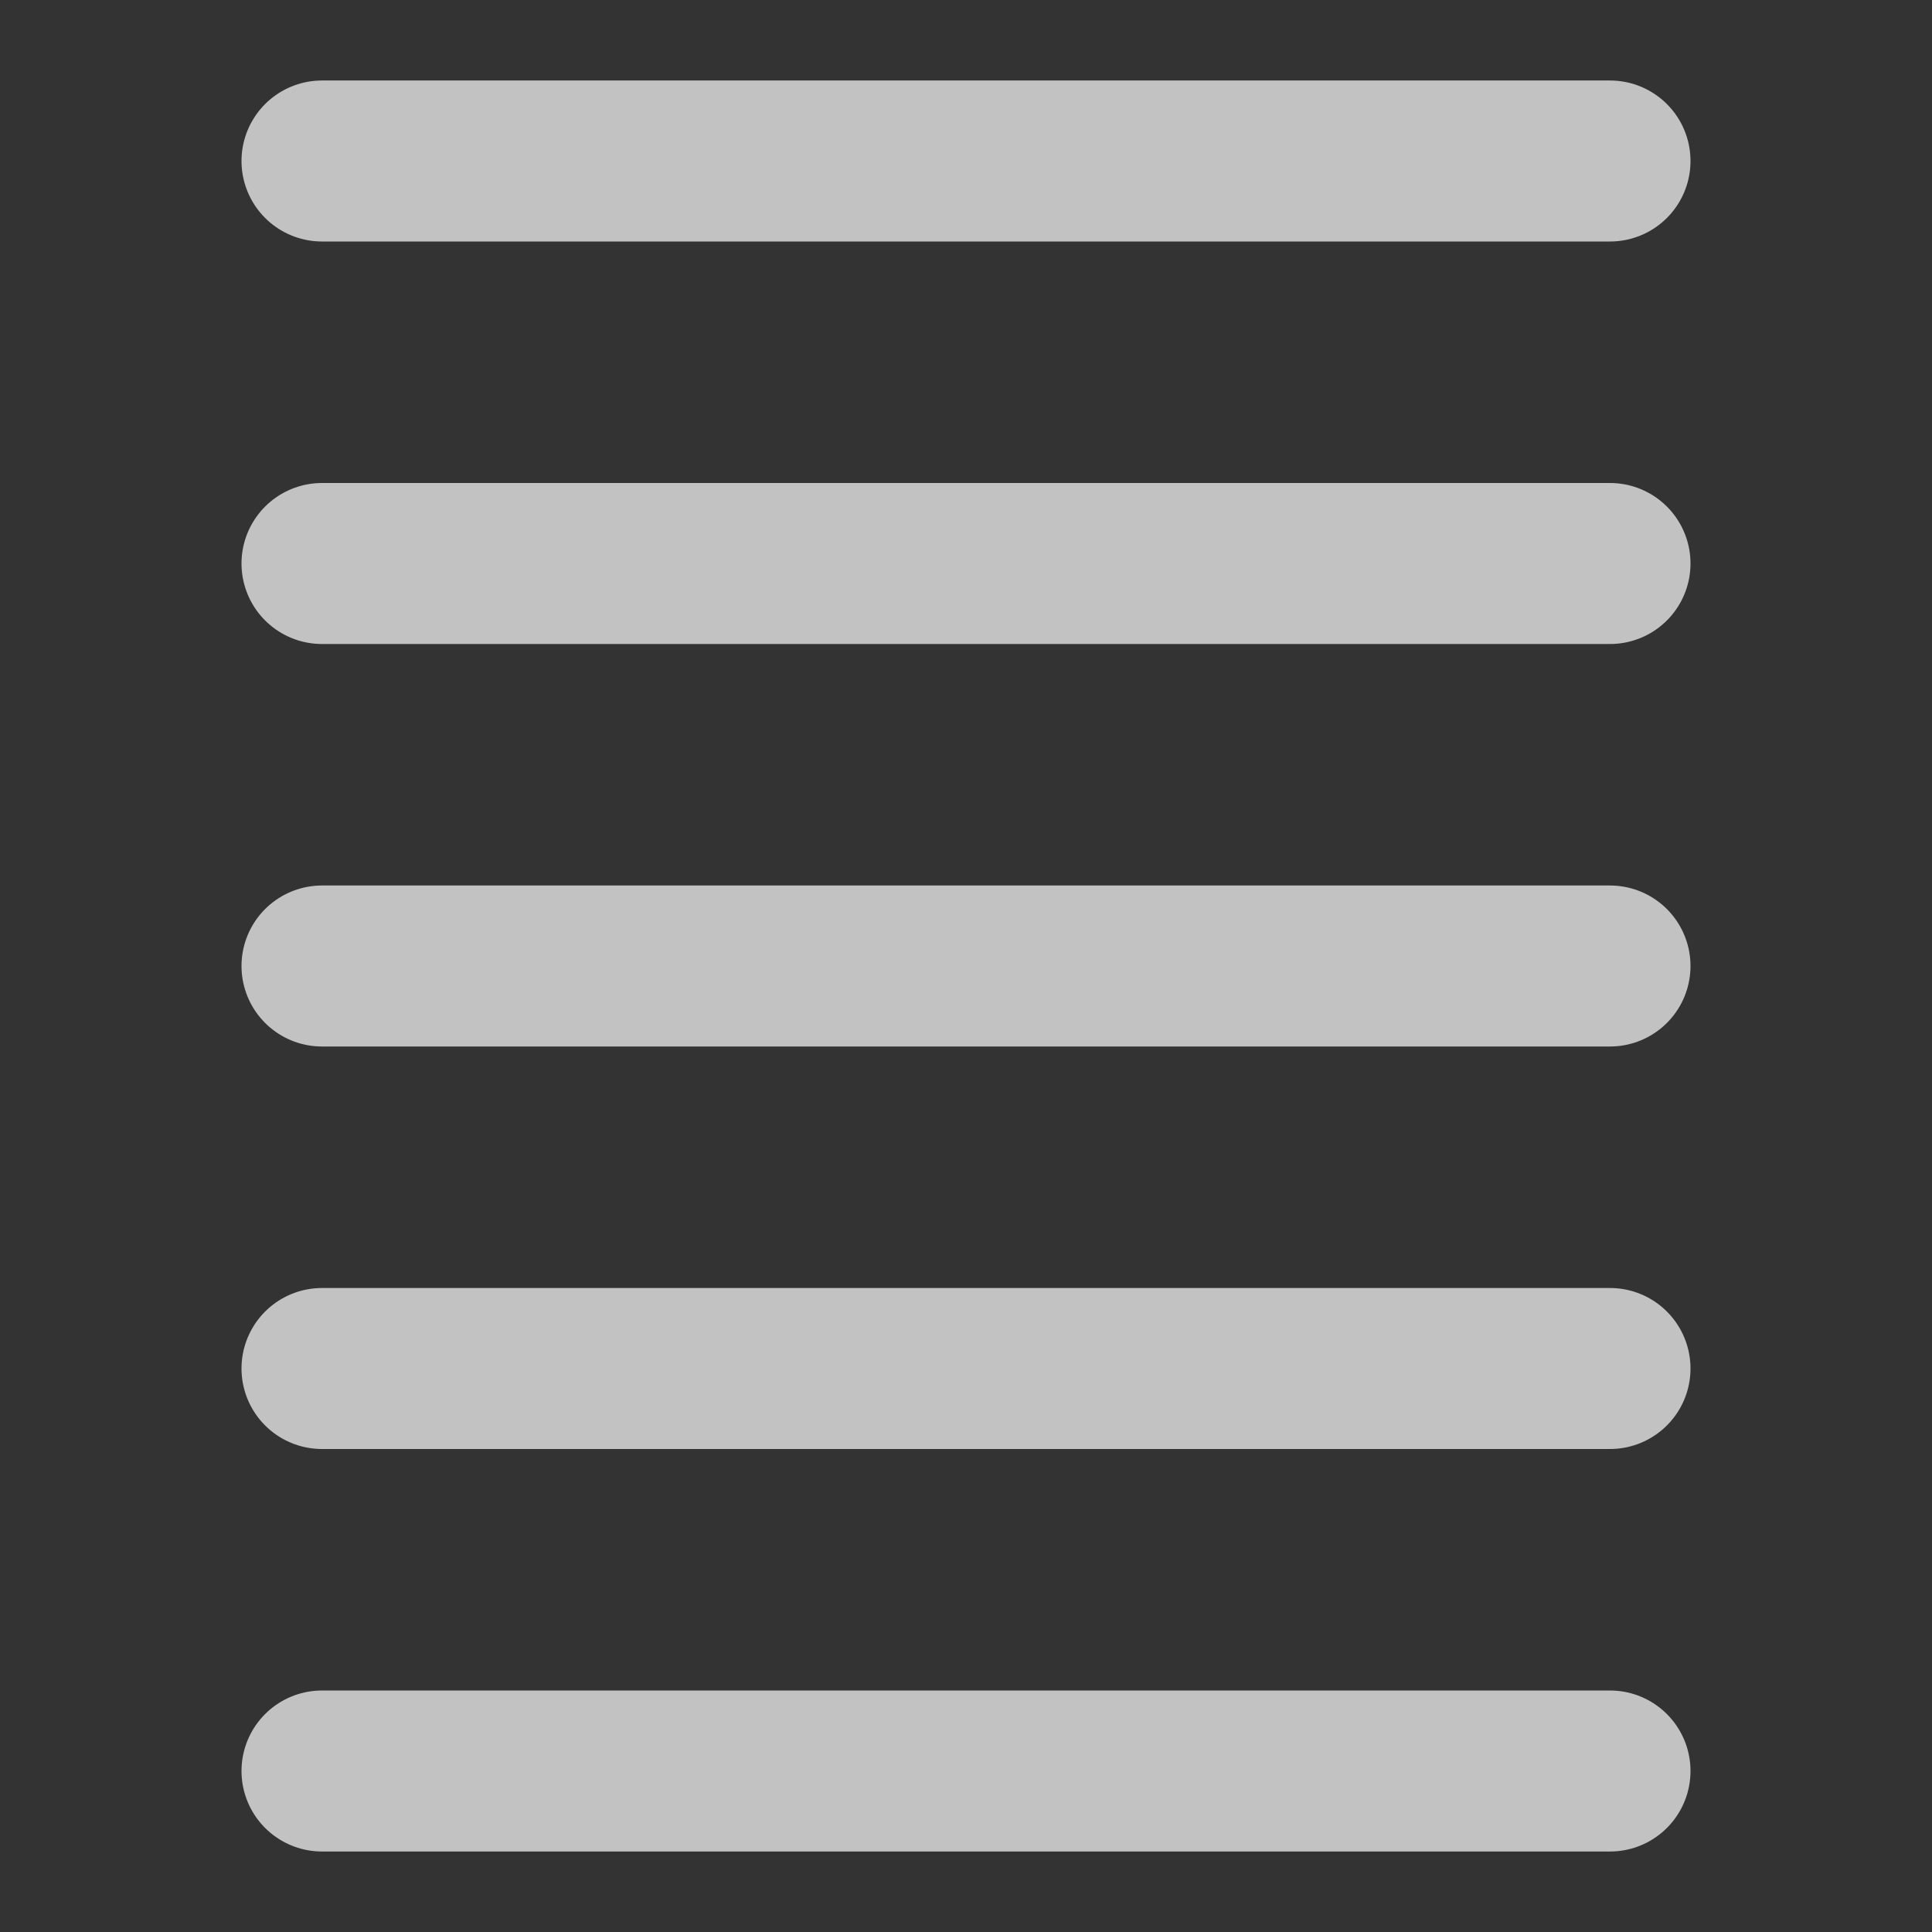 <svg width="24" height="24" viewBox="0 0 24 24" fill="none" xmlns="http://www.w3.org/2000/svg">
<rect x="0" y="0" width="24" height="24" fill="#333333" stroke="none"/>
<g opacity="0.7">
<path d="M4 2H20" stroke="white" stroke-width="2" stroke-linecap="round" stroke-linejoin="round"/>
</g>
<g opacity="0.7">
<path d="M4 7H20" stroke="white" stroke-width="2" stroke-linecap="round" stroke-linejoin="round"/>
</g>
<g opacity="0.7">
<path d="M4 12H20" stroke="white" stroke-width="2" stroke-linecap="round" stroke-linejoin="round"/>
</g>
<g opacity="0.7">
<path d="M4 17H20" stroke="white" stroke-width="2" stroke-linecap="round" stroke-linejoin="round"/>
</g>
<g opacity="0.7">
<path d="M4 22H20" stroke="white" stroke-width="2" stroke-linecap="round" stroke-linejoin="round"/>
</g>
</svg>
